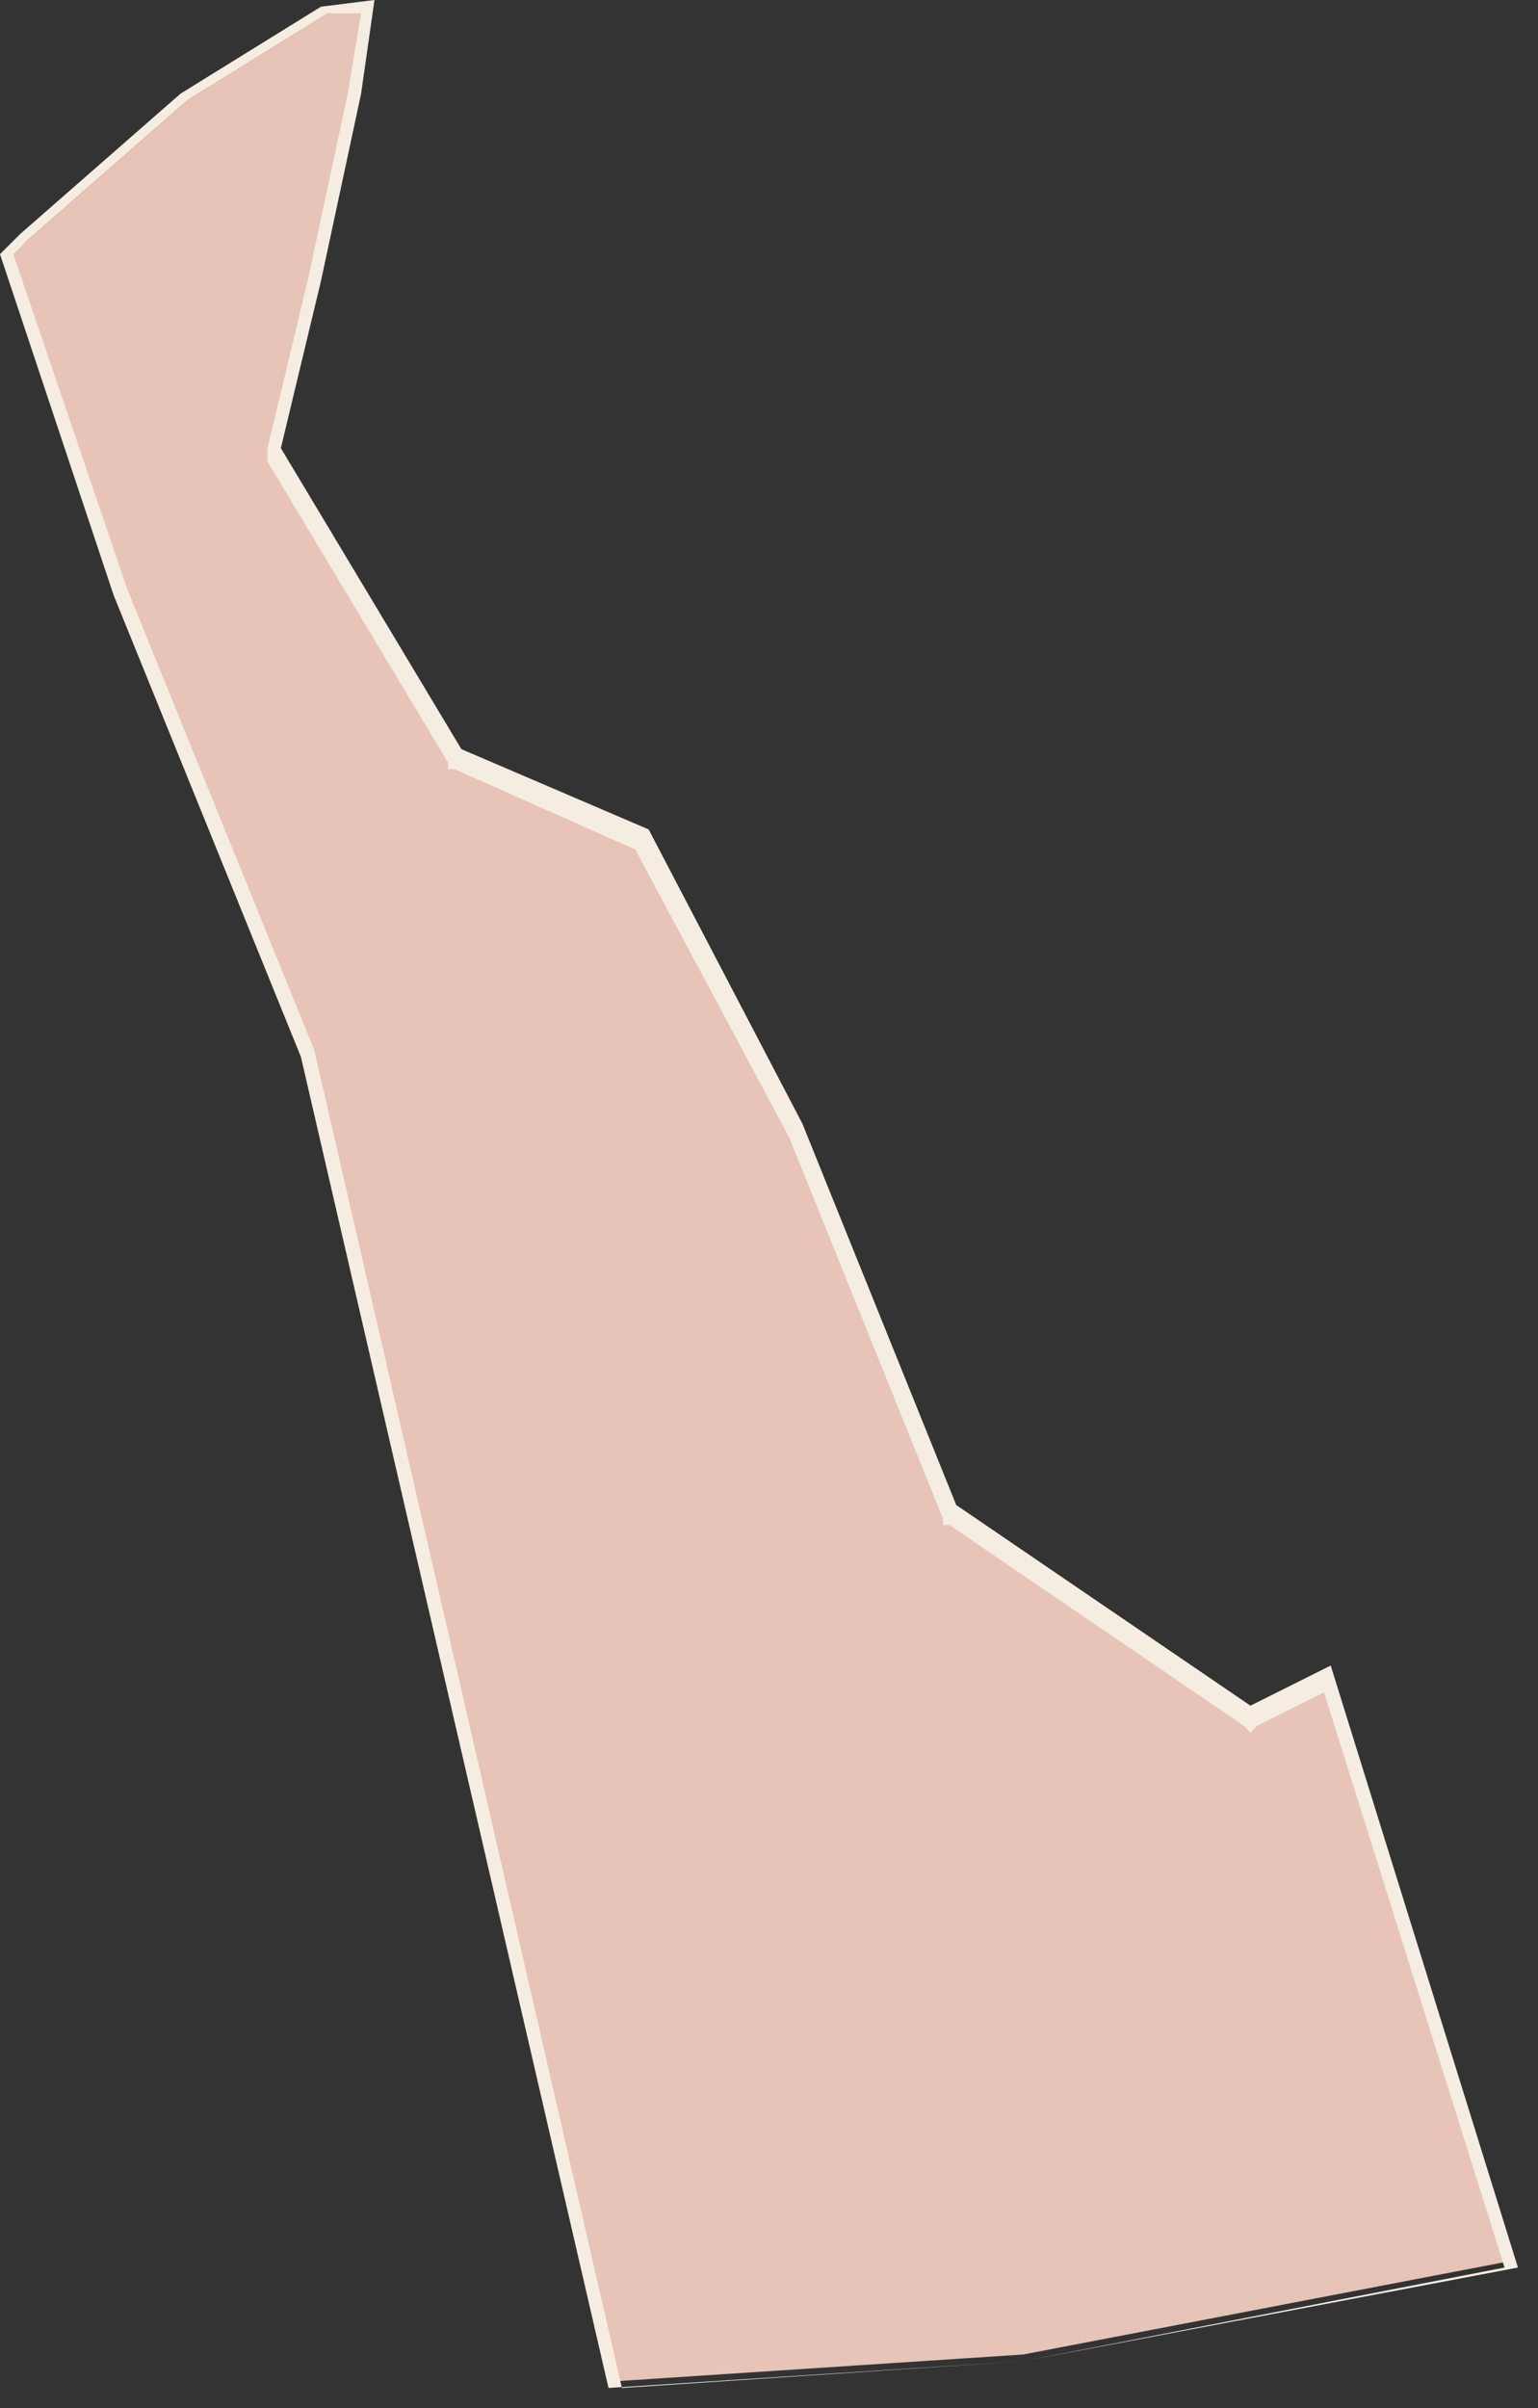 <?xml version="1.0" encoding="utf-8"?>
<!-- Generator: Adobe Illustrator 22.1.0, SVG Export Plug-In . SVG Version: 6.00 Build 0)  -->
<svg version="1.1" id="Layer_1" xmlns="http://www.w3.org/2000/svg" xmlns:xlink="http://www.w3.org/1999/xlink" x="0px" y="0px"
	 viewBox="0 0 23 36" style="enable-background:new 0 0 23 36;" xml:space="preserve">
<rect x="0" y="0" width="23" height="36" fill="#333333" stroke="none"/>
<style type="text/css">
	.st0{fill:#E8C3B7;}
	.st1{fill:#F5EDE2;}
</style>
<g>
	<polygon class="st0" points="4.6,15.8 1.8,8.9 0.1,3.8 0.4,3.6 2.8,1.5 4.9,0.2 5.5,0.1 5.3,1.4 4.7,4.2 4.1,6.7 6.8,11.3 
		9.7,12.5 11.9,16.8 14.2,22.5 18.7,25.6 19.8,25 22.6,33.8 15.3,35.2 9.2,35.6 	"/>
	<path class="st1" d="M5.4,0.2L5.2,1.4L4.6,4.2L4,6.7l0,0.1l0,0.1l2.7,4.5l0,0.1l0.1,0l2.7,1.2l2.3,4.3l2.3,5.7l0,0.1l0.1,0l4.4,3
		l0.1,0.1l0.1-0.1l1-0.5l2.7,8.6l-7.2,1.4l-6,0.4L4.7,15.7L1.9,8.8l-1.7-5l0.2-0.2l2.4-2.1l2.1-1.3L5.4,0.2 M5.6,0L4.8,0.1L2.7,1.4
		L0.3,3.5L0,3.8l1.7,5.1l2.8,6.9l4.6,19.9l6.2-0.4l7.4-1.4l-2.8-9l-1.2,0.6l-4.4-3L12,16.8l-2.3-4.4l-2.8-1.2L4.2,6.7l0.6-2.5
		l0.6-2.8L5.6,0L5.6,0z"/>
</g>
</svg>
